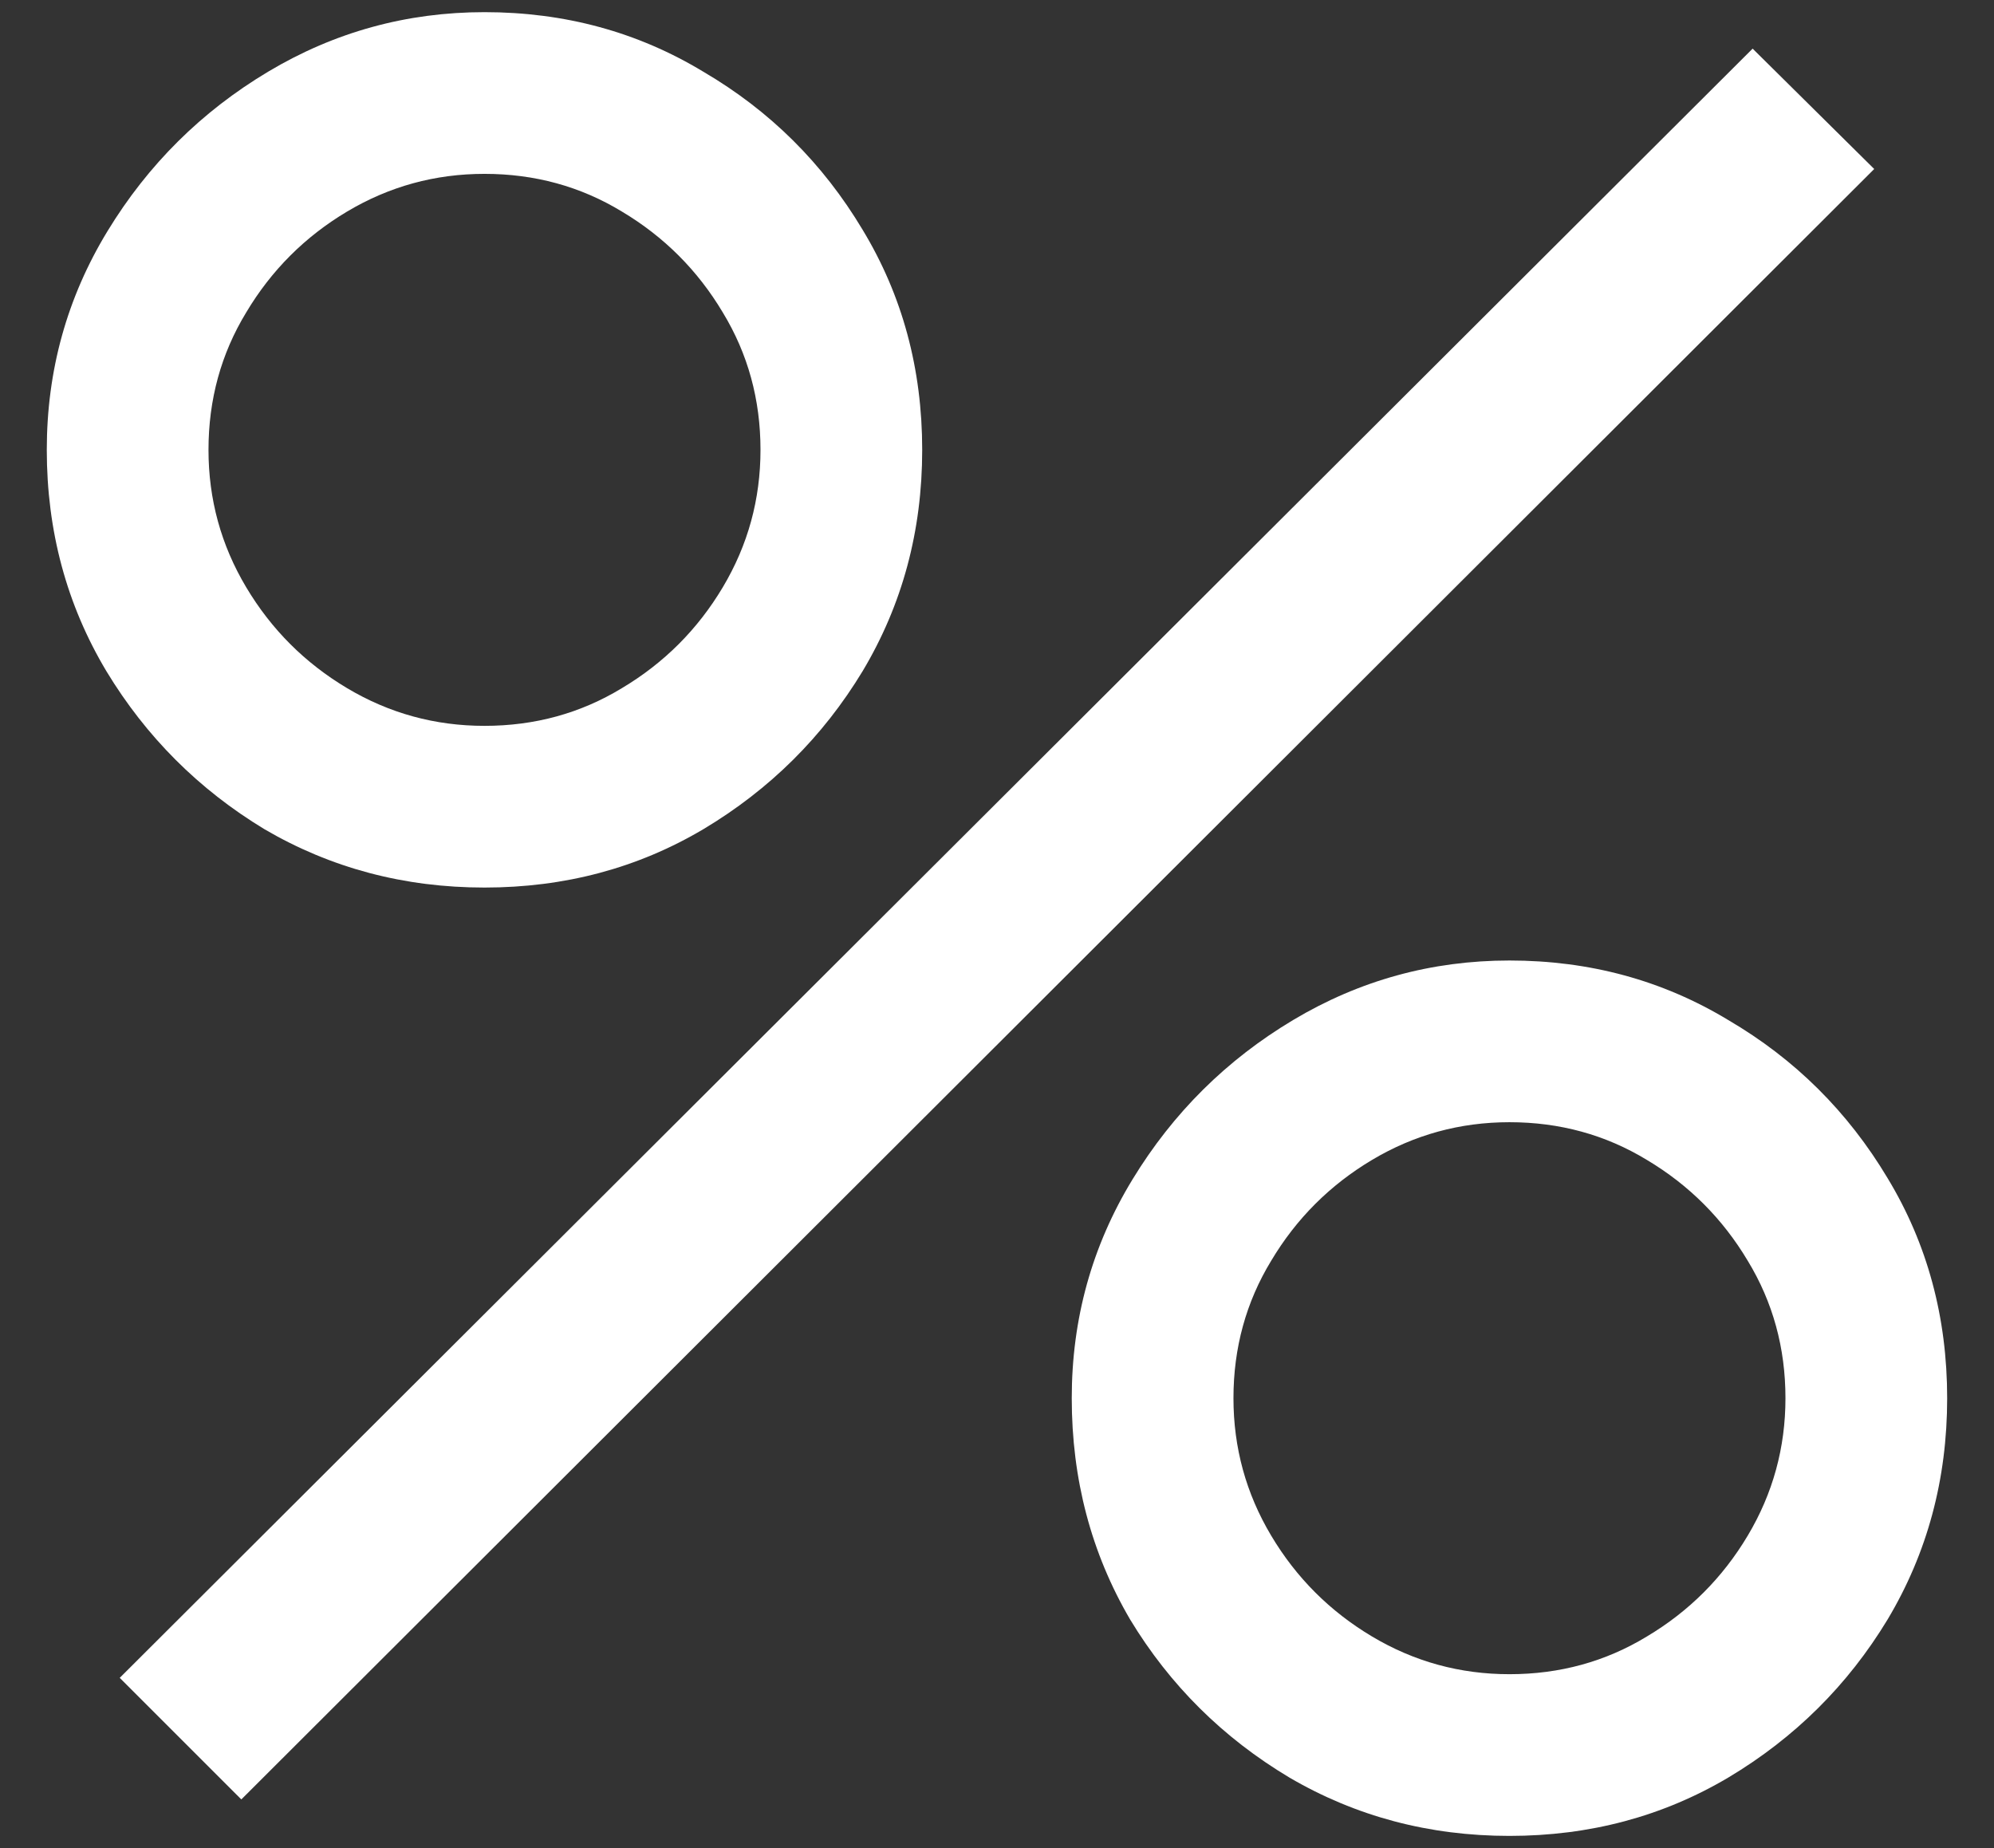 <svg width="41" height="38" viewBox="0 0 41 38" fill="none" xmlns="http://www.w3.org/2000/svg">
<rect x="0" y="0" width="41" height="38" fill="#333333" stroke="none"/>
<path d="M9.962 18.25C11.612 18.25 13.112 17.85 14.462 17.05C15.829 16.233 16.92 15.15 17.737 13.8C18.554 12.433 18.962 10.917 18.962 9.25C18.962 7.583 18.554 6.075 17.737 4.725C16.92 3.358 15.829 2.275 14.462 1.475C13.112 0.658 11.612 0.25 9.962 0.25C8.362 0.25 6.879 0.658 5.512 1.475C4.145 2.292 3.045 3.383 2.212 4.75C1.379 6.117 0.962 7.617 0.962 9.25C0.962 10.917 1.37 12.433 2.187 13.8C3.004 15.15 4.087 16.233 5.437 17.05C6.804 17.85 8.312 18.25 9.962 18.25ZM4.962 37L38.537 3.475L36.037 1L2.462 34.5L4.962 37ZM9.962 14.925C8.945 14.925 8.004 14.667 7.137 14.15C6.27 13.633 5.579 12.942 5.062 12.075C4.545 11.208 4.287 10.267 4.287 9.25C4.287 8.217 4.545 7.275 5.062 6.425C5.579 5.558 6.27 4.867 7.137 4.35C8.004 3.833 8.945 3.575 9.962 3.575C10.995 3.575 11.937 3.833 12.787 4.35C13.654 4.867 14.345 5.558 14.862 6.425C15.379 7.275 15.637 8.217 15.637 9.25C15.637 10.267 15.379 11.208 14.862 12.075C14.345 12.942 13.654 13.633 12.787 14.15C11.937 14.667 10.995 14.925 9.962 14.925ZM31.037 37.75C32.687 37.75 34.187 37.35 35.537 36.55C36.904 35.733 37.995 34.65 38.812 33.3C39.629 31.933 40.037 30.417 40.037 28.75C40.037 27.083 39.629 25.575 38.812 24.225C37.995 22.858 36.904 21.775 35.537 20.975C34.187 20.158 32.687 19.75 31.037 19.75C29.437 19.75 27.954 20.158 26.587 20.975C25.22 21.792 24.12 22.883 23.287 24.25C22.454 25.617 22.037 27.117 22.037 28.75C22.037 30.417 22.437 31.933 23.237 33.3C24.054 34.65 25.145 35.733 26.512 36.55C27.879 37.35 29.387 37.75 31.037 37.75ZM31.037 34.425C30.02 34.425 29.079 34.167 28.212 33.65C27.345 33.133 26.654 32.442 26.137 31.575C25.62 30.708 25.362 29.767 25.362 28.75C25.362 27.717 25.62 26.775 26.137 25.925C26.654 25.058 27.345 24.367 28.212 23.85C29.079 23.333 30.02 23.075 31.037 23.075C32.07 23.075 33.012 23.333 33.862 23.85C34.729 24.367 35.42 25.058 35.937 25.925C36.454 26.775 36.712 27.717 36.712 28.75C36.712 29.767 36.454 30.708 35.937 31.575C35.42 32.442 34.729 33.133 33.862 33.65C33.012 34.167 32.07 34.425 31.037 34.425Z" fill="white"/>
</svg>
